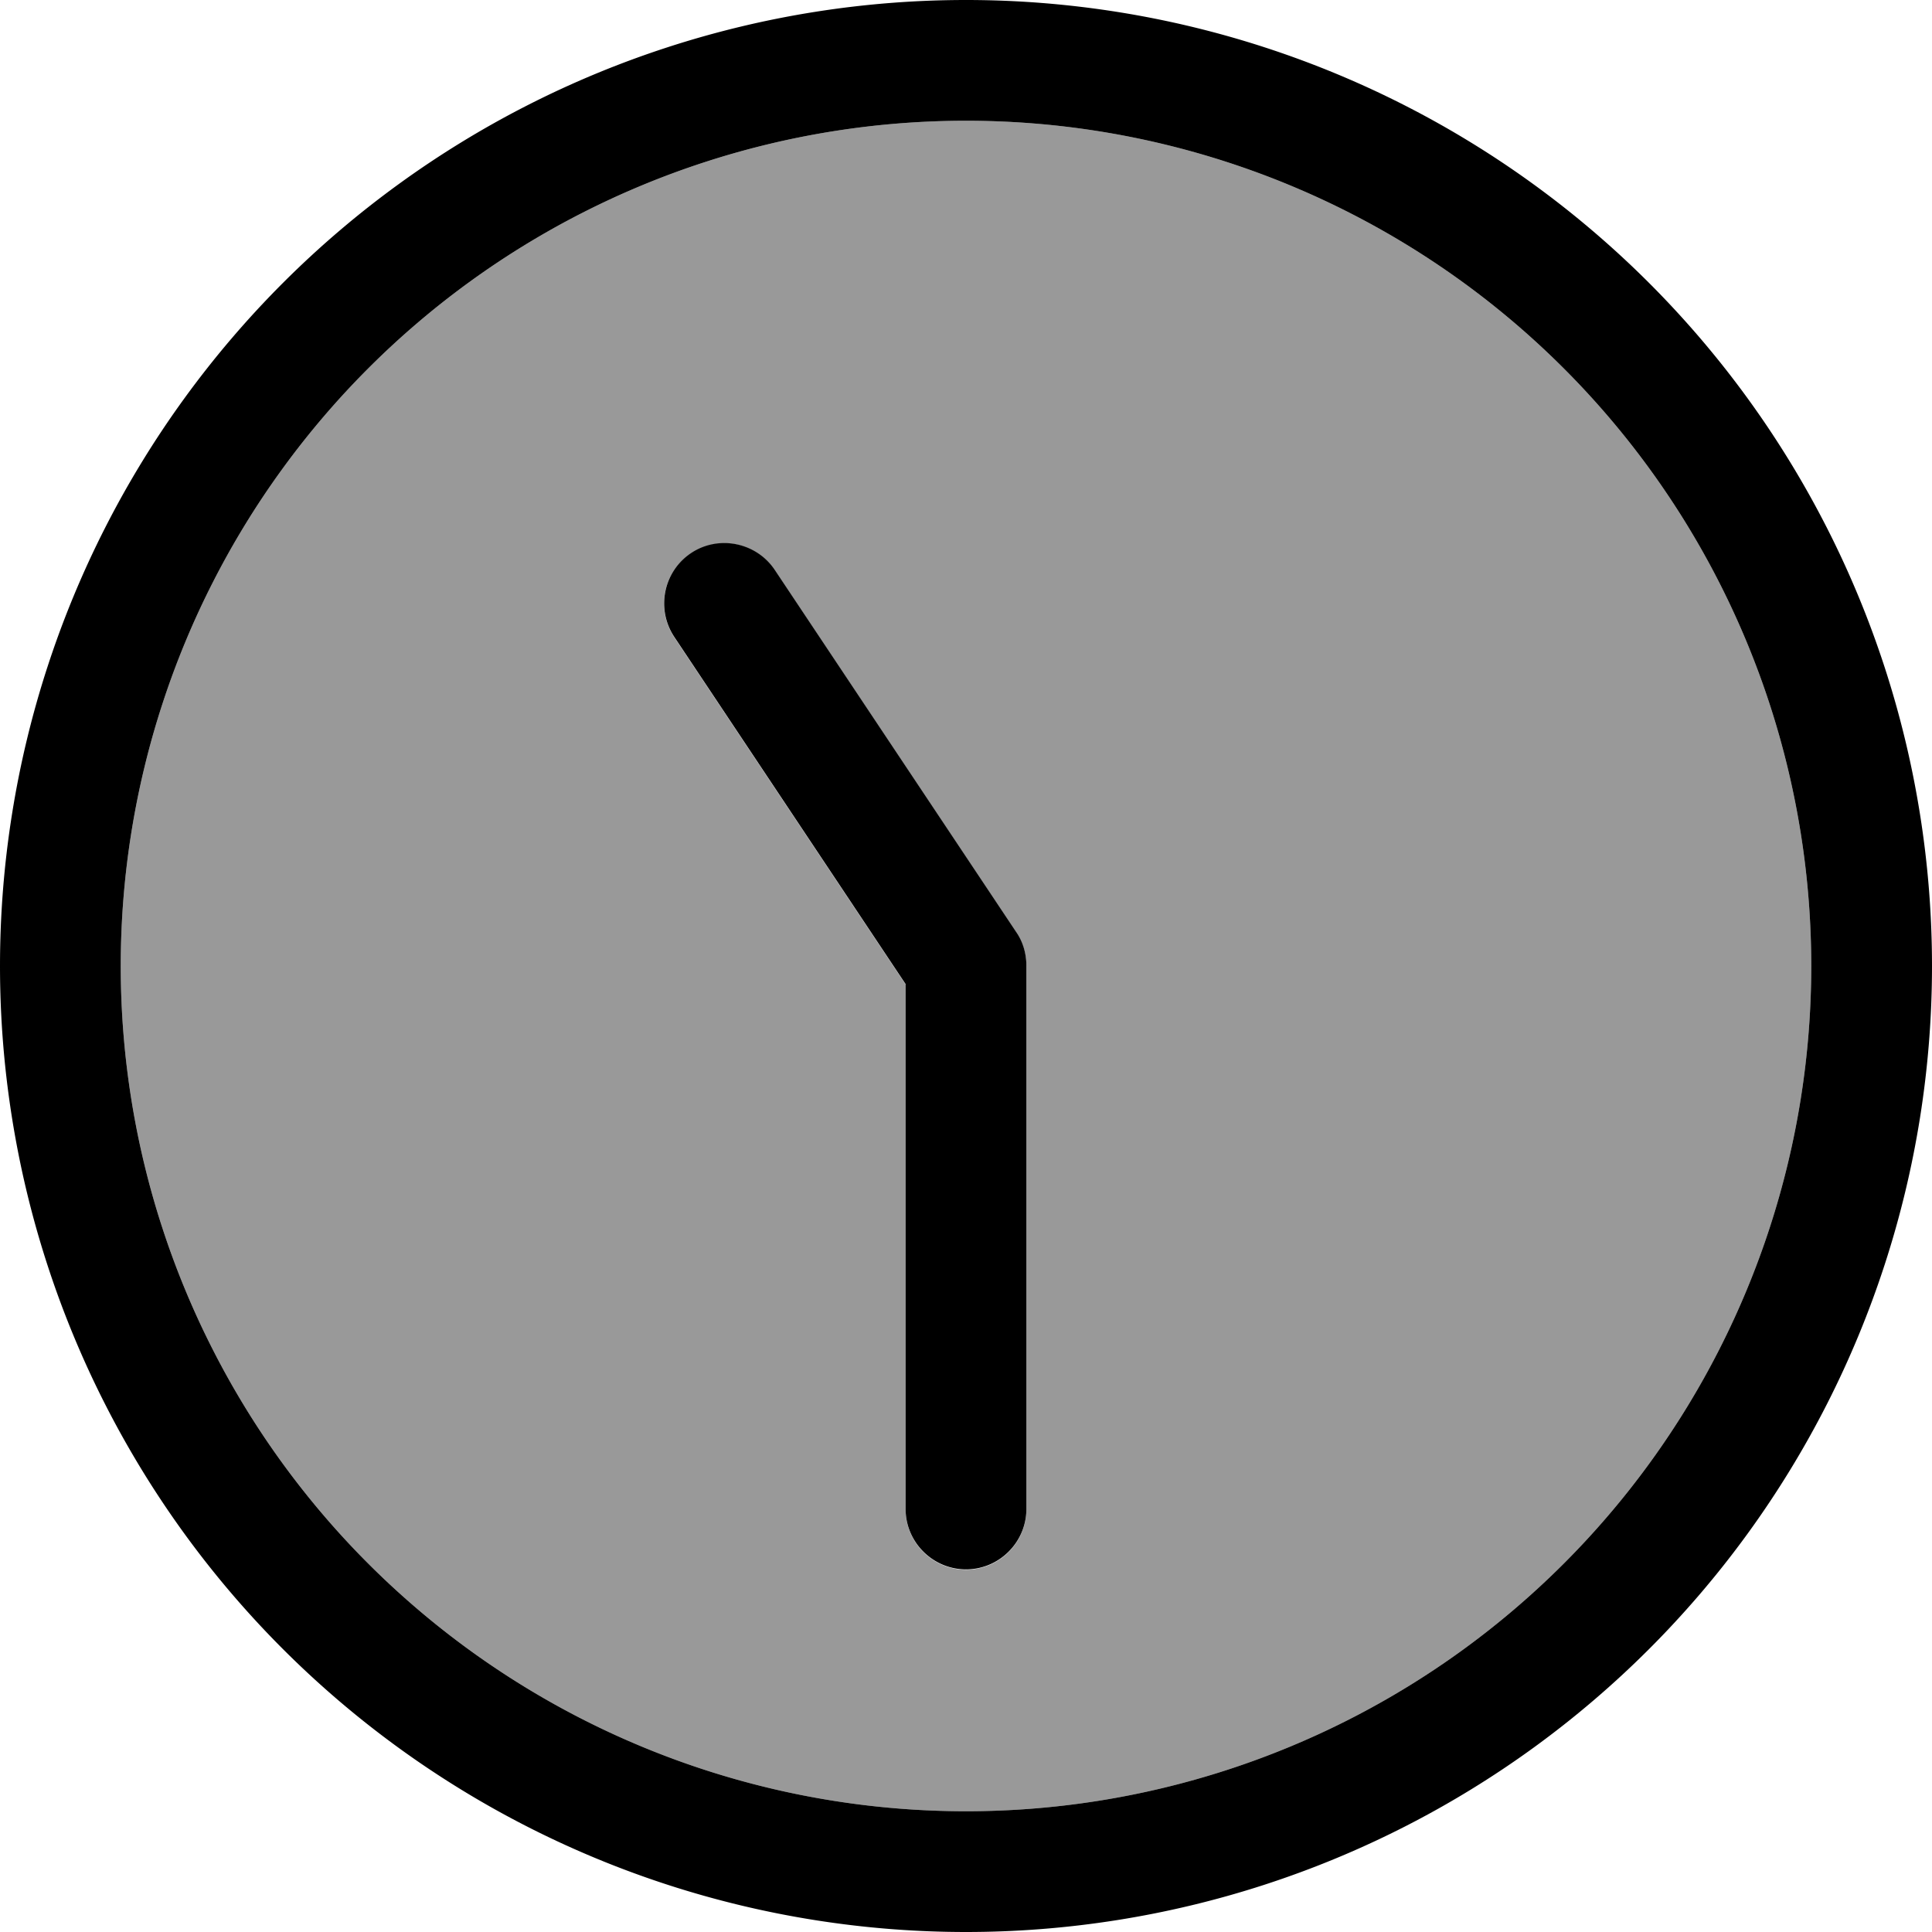 <svg xmlns="http://www.w3.org/2000/svg" viewBox="0 0 512 512"><!--! Font Awesome Pro 6.7.2 by @fontawesome - https://fontawesome.com License - https://fontawesome.com/license (Commercial License) Copyright 2024 Fonticons, Inc. --><defs><style>.fa-secondary{opacity:.4}</style></defs><path class="fa-secondary" d="M480 256A224 224 0 1 1 32 256a224 224 0 1 1 448 0zM178.7 168.9l61.3 92L240 400c0 8.8 7.2 16 16 16s16-7.2 16-16l0-144c0-3.2-.9-6.2-2.7-8.9l-64-96c-4.9-7.4-14.8-9.3-22.2-4.4s-9.3 14.8-4.4 22.2z"/><path class="fa-primary" d="M32 256a224 224 0 1 0 448 0A224 224 0 1 0 32 256zm480 0A256 256 0 1 1 0 256a256 256 0 1 1 512 0zM240 400l0-139.2-61.3-92c-4.9-7.4-2.9-17.3 4.4-22.2s17.3-2.9 22.2 4.4l64 96c1.8 2.6 2.7 5.7 2.7 8.9l0 144c0 8.8-7.2 16-16 16s-16-7.2-16-16z"/></svg>